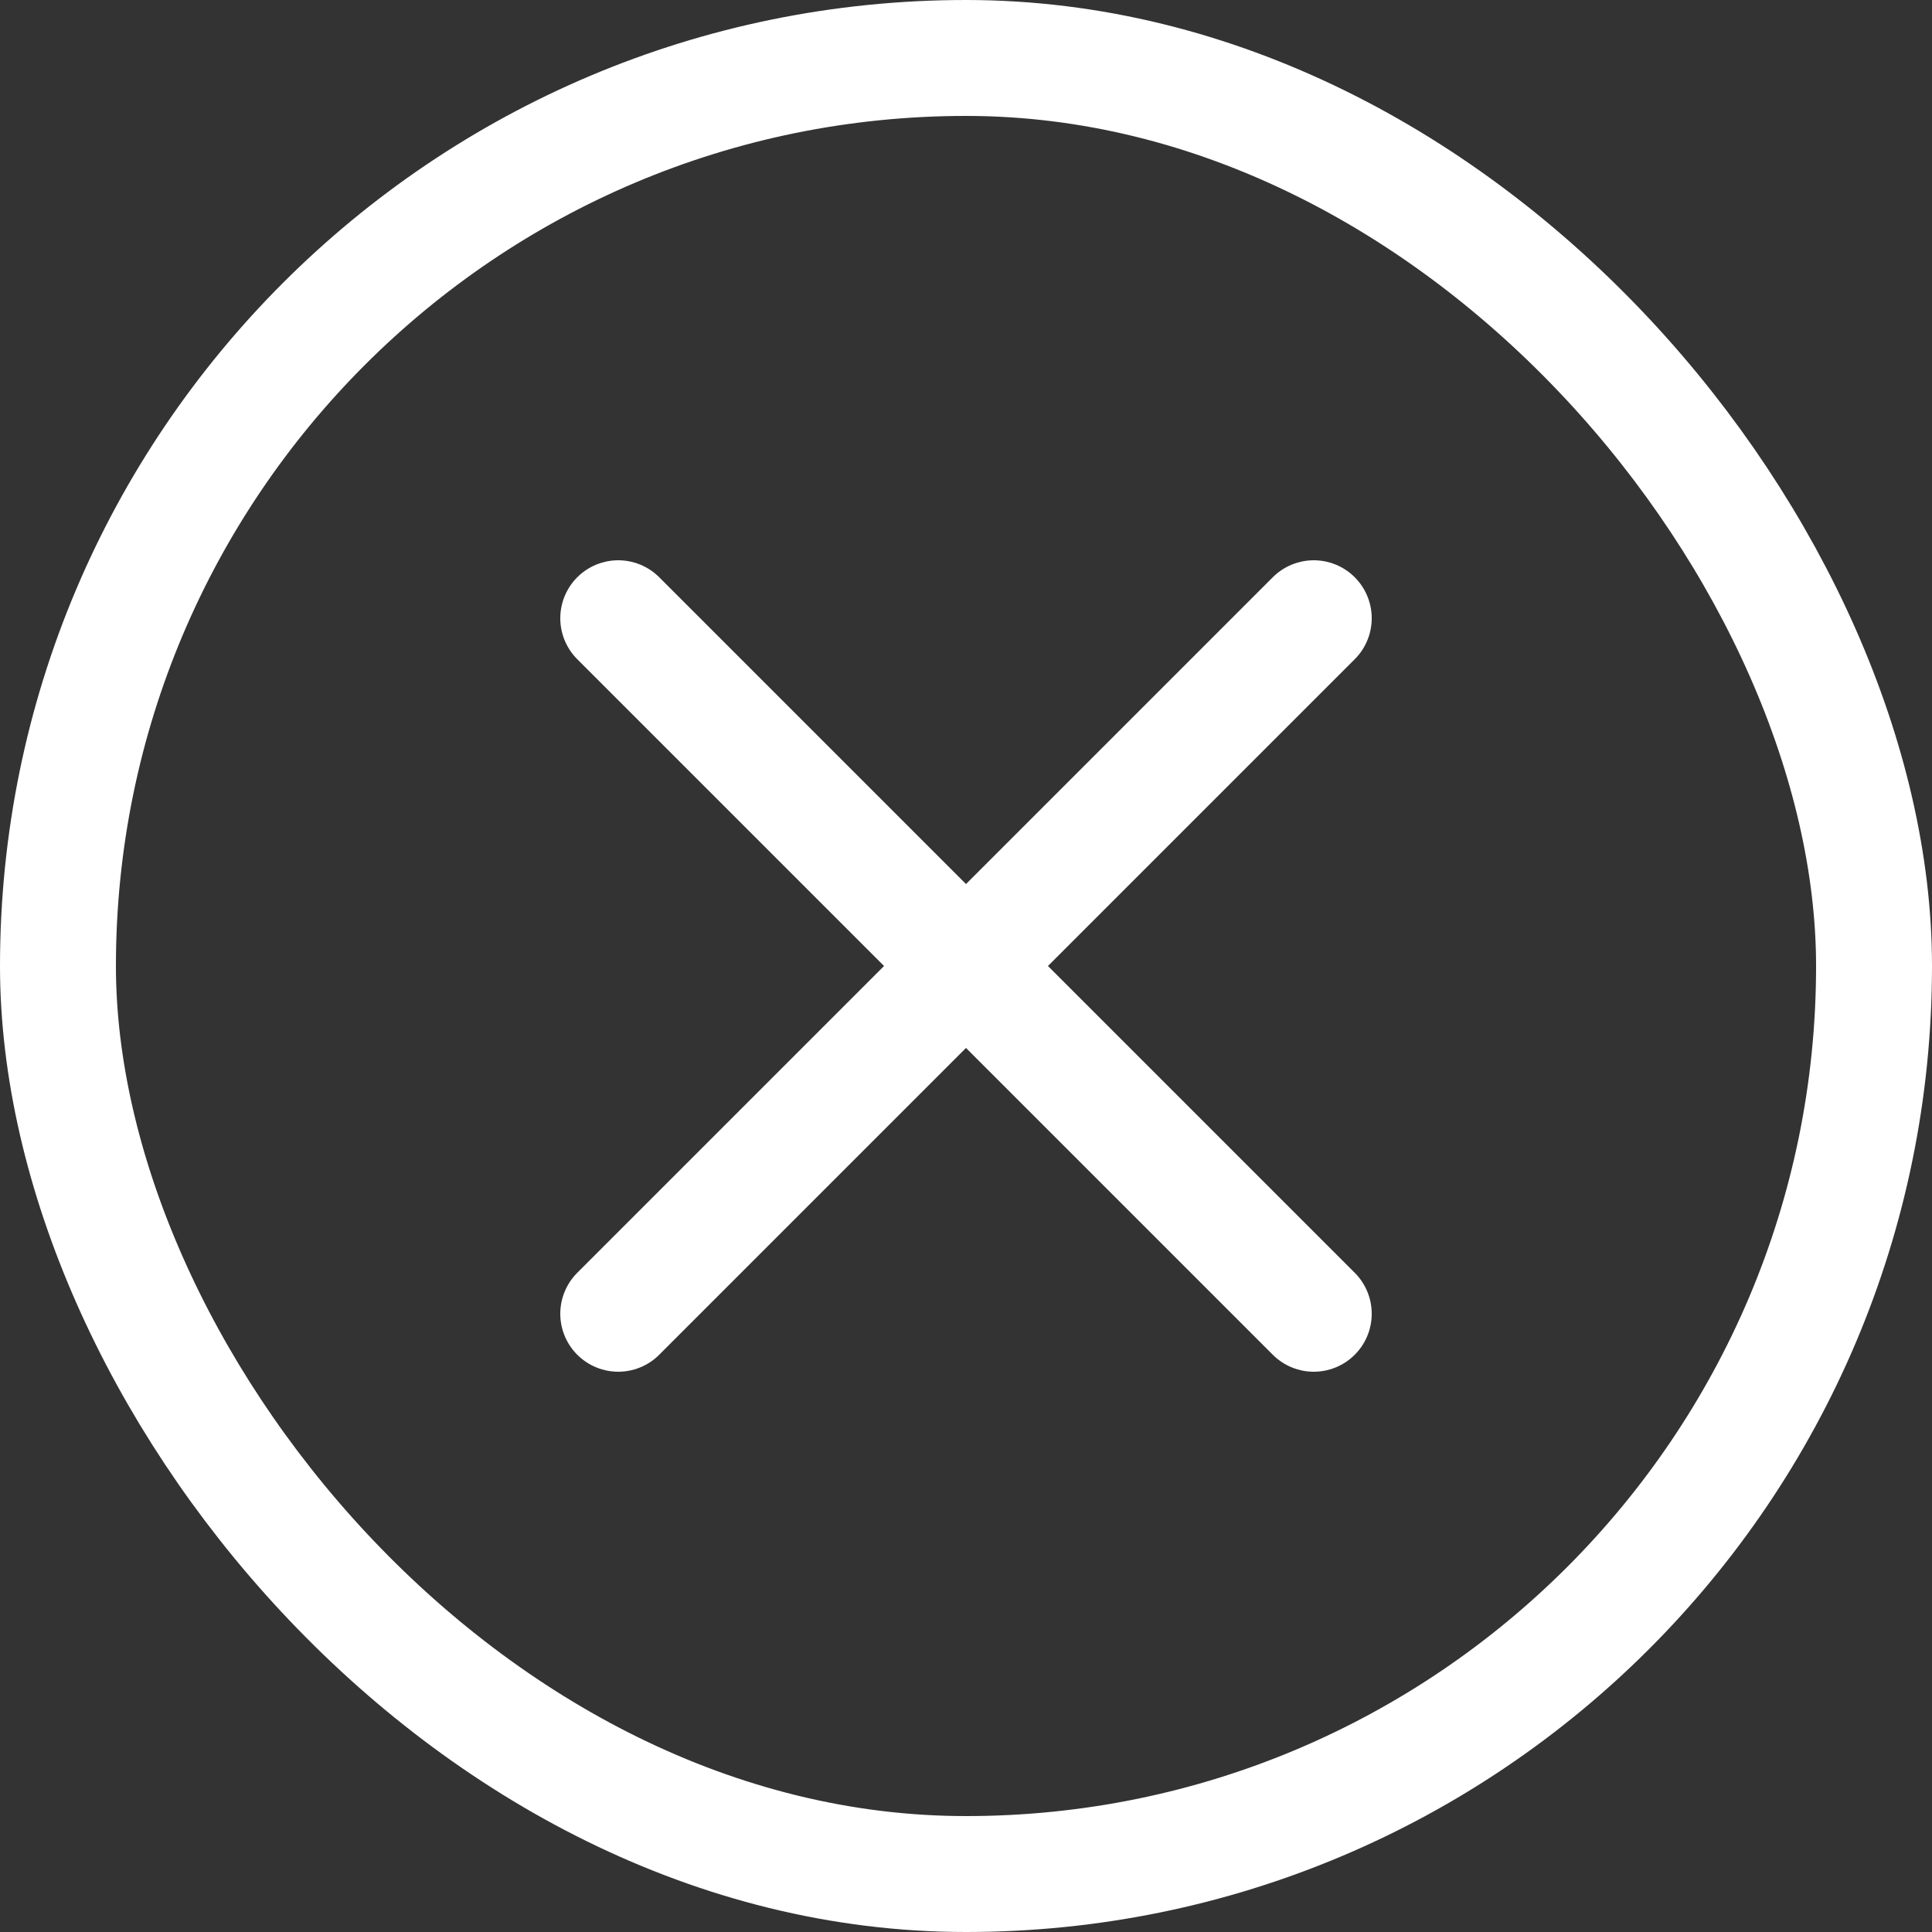 <svg width="50" height="50" viewBox="0 0 50 50" fill="none" xmlns="http://www.w3.org/2000/svg">
<rect x="0" y="0" width="50" height="50" fill="#333333" stroke="none"/>
<rect x="1.5" y="1.5" width="47" height="47" rx="23.5" stroke="white" stroke-width="3"/>
<path d="M34 16L16 34" stroke="white" stroke-width="3" stroke-linecap="round" stroke-linejoin="round"/>
<path d="M16 16L34 34" stroke="white" stroke-width="3" stroke-linecap="round" stroke-linejoin="round"/>
</svg>
